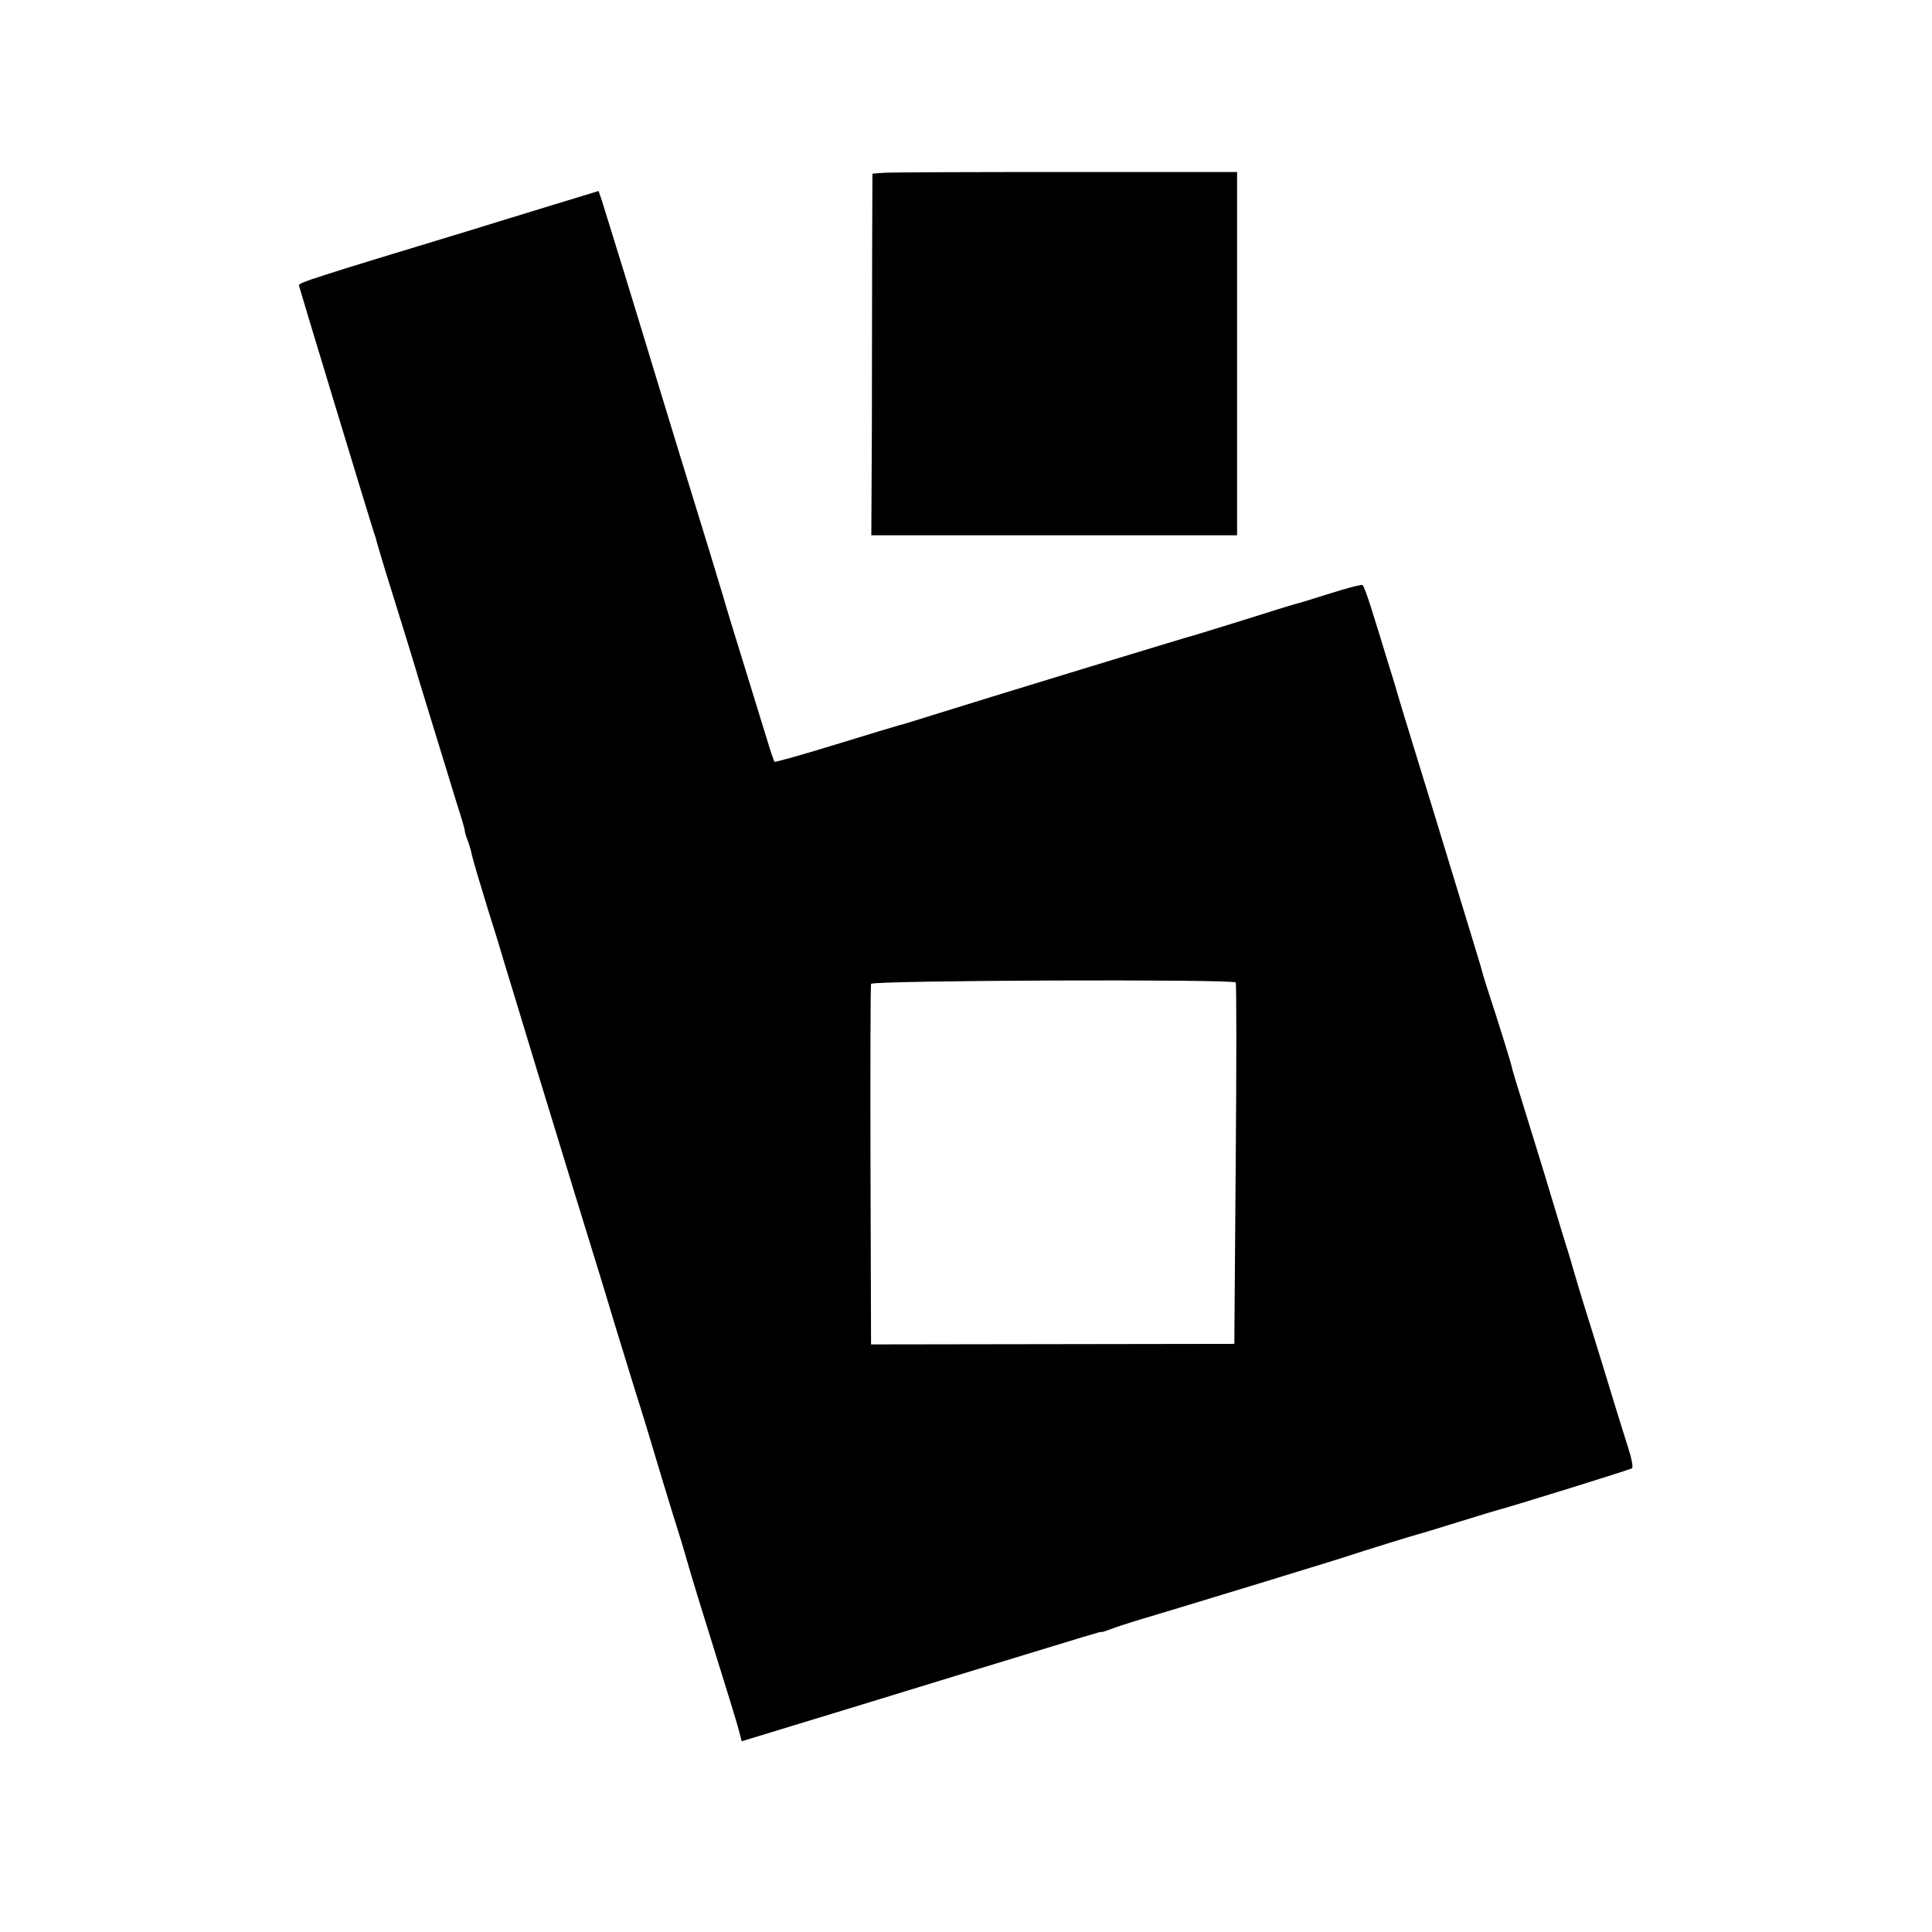 <?xml version="1.0" standalone="no"?>
<!DOCTYPE svg PUBLIC "-//W3C//DTD SVG 20010904//EN"
 "http://www.w3.org/TR/2001/REC-SVG-20010904/DTD/svg10.dtd">
<svg version="1.0" xmlns="http://www.w3.org/2000/svg"
 width="702pt" height="702pt" viewBox="0 0 702 702"
 preserveAspectRatio="xMidYMid meet">
<g transform="translate(0,702) scale(0.1,-0.1)"
fill="#000000" stroke="none">
<path d="M3208 6392 l-38 -3 -1 -257 c0 -141 -1 -437 -1 -657 l-2 -400 664 0
665 0 0 660 0 660 -625 0 c-344 0 -642 -1 -662 -3z"/>
<path d="M1985 6268 c-104 -32 -226 -69 -270 -83 -570 -173 -630 -192 -629
-202 2 -10 264 -873 271 -893 3 -8 7 -21 9 -27 1 -7 16 -57 32 -110 55 -176
114 -367 127 -413 24 -77 104 -340 135 -440 17 -52 30 -97 29 -100 0 -3 4 -18
10 -33 6 -15 13 -40 16 -55 3 -15 28 -99 55 -187 28 -88 52 -167 54 -175 2 -8
21 -69 41 -135 20 -66 58 -192 85 -280 27 -88 94 -308 150 -490 56 -181 115
-373 130 -425 16 -52 52 -169 80 -260 29 -91 54 -174 57 -185 5 -17 62 -208
110 -360 8 -27 17 -57 19 -65 2 -8 28 -96 59 -195 97 -311 124 -399 132 -431
l8 -31 190 58 c105 32 368 112 585 179 521 159 529 162 532 160 2 -1 17 4 33
10 17 7 57 20 90 30 185 55 764 232 785 240 32 11 232 73 245 76 6 1 71 21
145 44 74 23 140 43 145 44 40 10 476 145 485 151 5 3 -2 38 -15 78 -12 39
-35 110 -49 157 -14 47 -53 173 -86 280 -34 107 -62 202 -64 210 -2 8 -20 69
-41 135 -20 66 -52 172 -71 235 -19 63 -52 167 -71 230 -20 63 -37 120 -38
125 0 9 -51 172 -93 300 -9 28 -17 55 -18 60 -1 6 -19 64 -39 130 -20 66 -61
199 -90 295 -29 96 -81 265 -115 375 -34 110 -66 216 -71 235 -6 19 -21 69
-34 110 -12 41 -35 114 -50 162 -15 49 -30 90 -34 92 -4 3 -57 -11 -117 -30
-60 -19 -118 -37 -129 -39 -11 -3 -92 -28 -180 -56 -88 -27 -167 -52 -175 -54
-19 -4 -805 -244 -960 -293 -63 -20 -119 -37 -125 -38 -5 -1 -108 -32 -228
-69 -120 -37 -220 -65 -223 -63 -2 3 -15 40 -28 84 -13 43 -52 169 -86 279
-34 110 -66 214 -70 230 -5 17 -29 95 -53 175 -85 276 -159 516 -207 675 -61
202 -168 549 -183 596 l-12 35 -190 -58z m2505 -2818 c3 -4 3 -302 0 -660 l-5
-653 -660 -1 -660 -1 -2 650 c-1 358 0 655 2 660 3 13 1317 18 1325 5z"/>
</g>
</svg>
